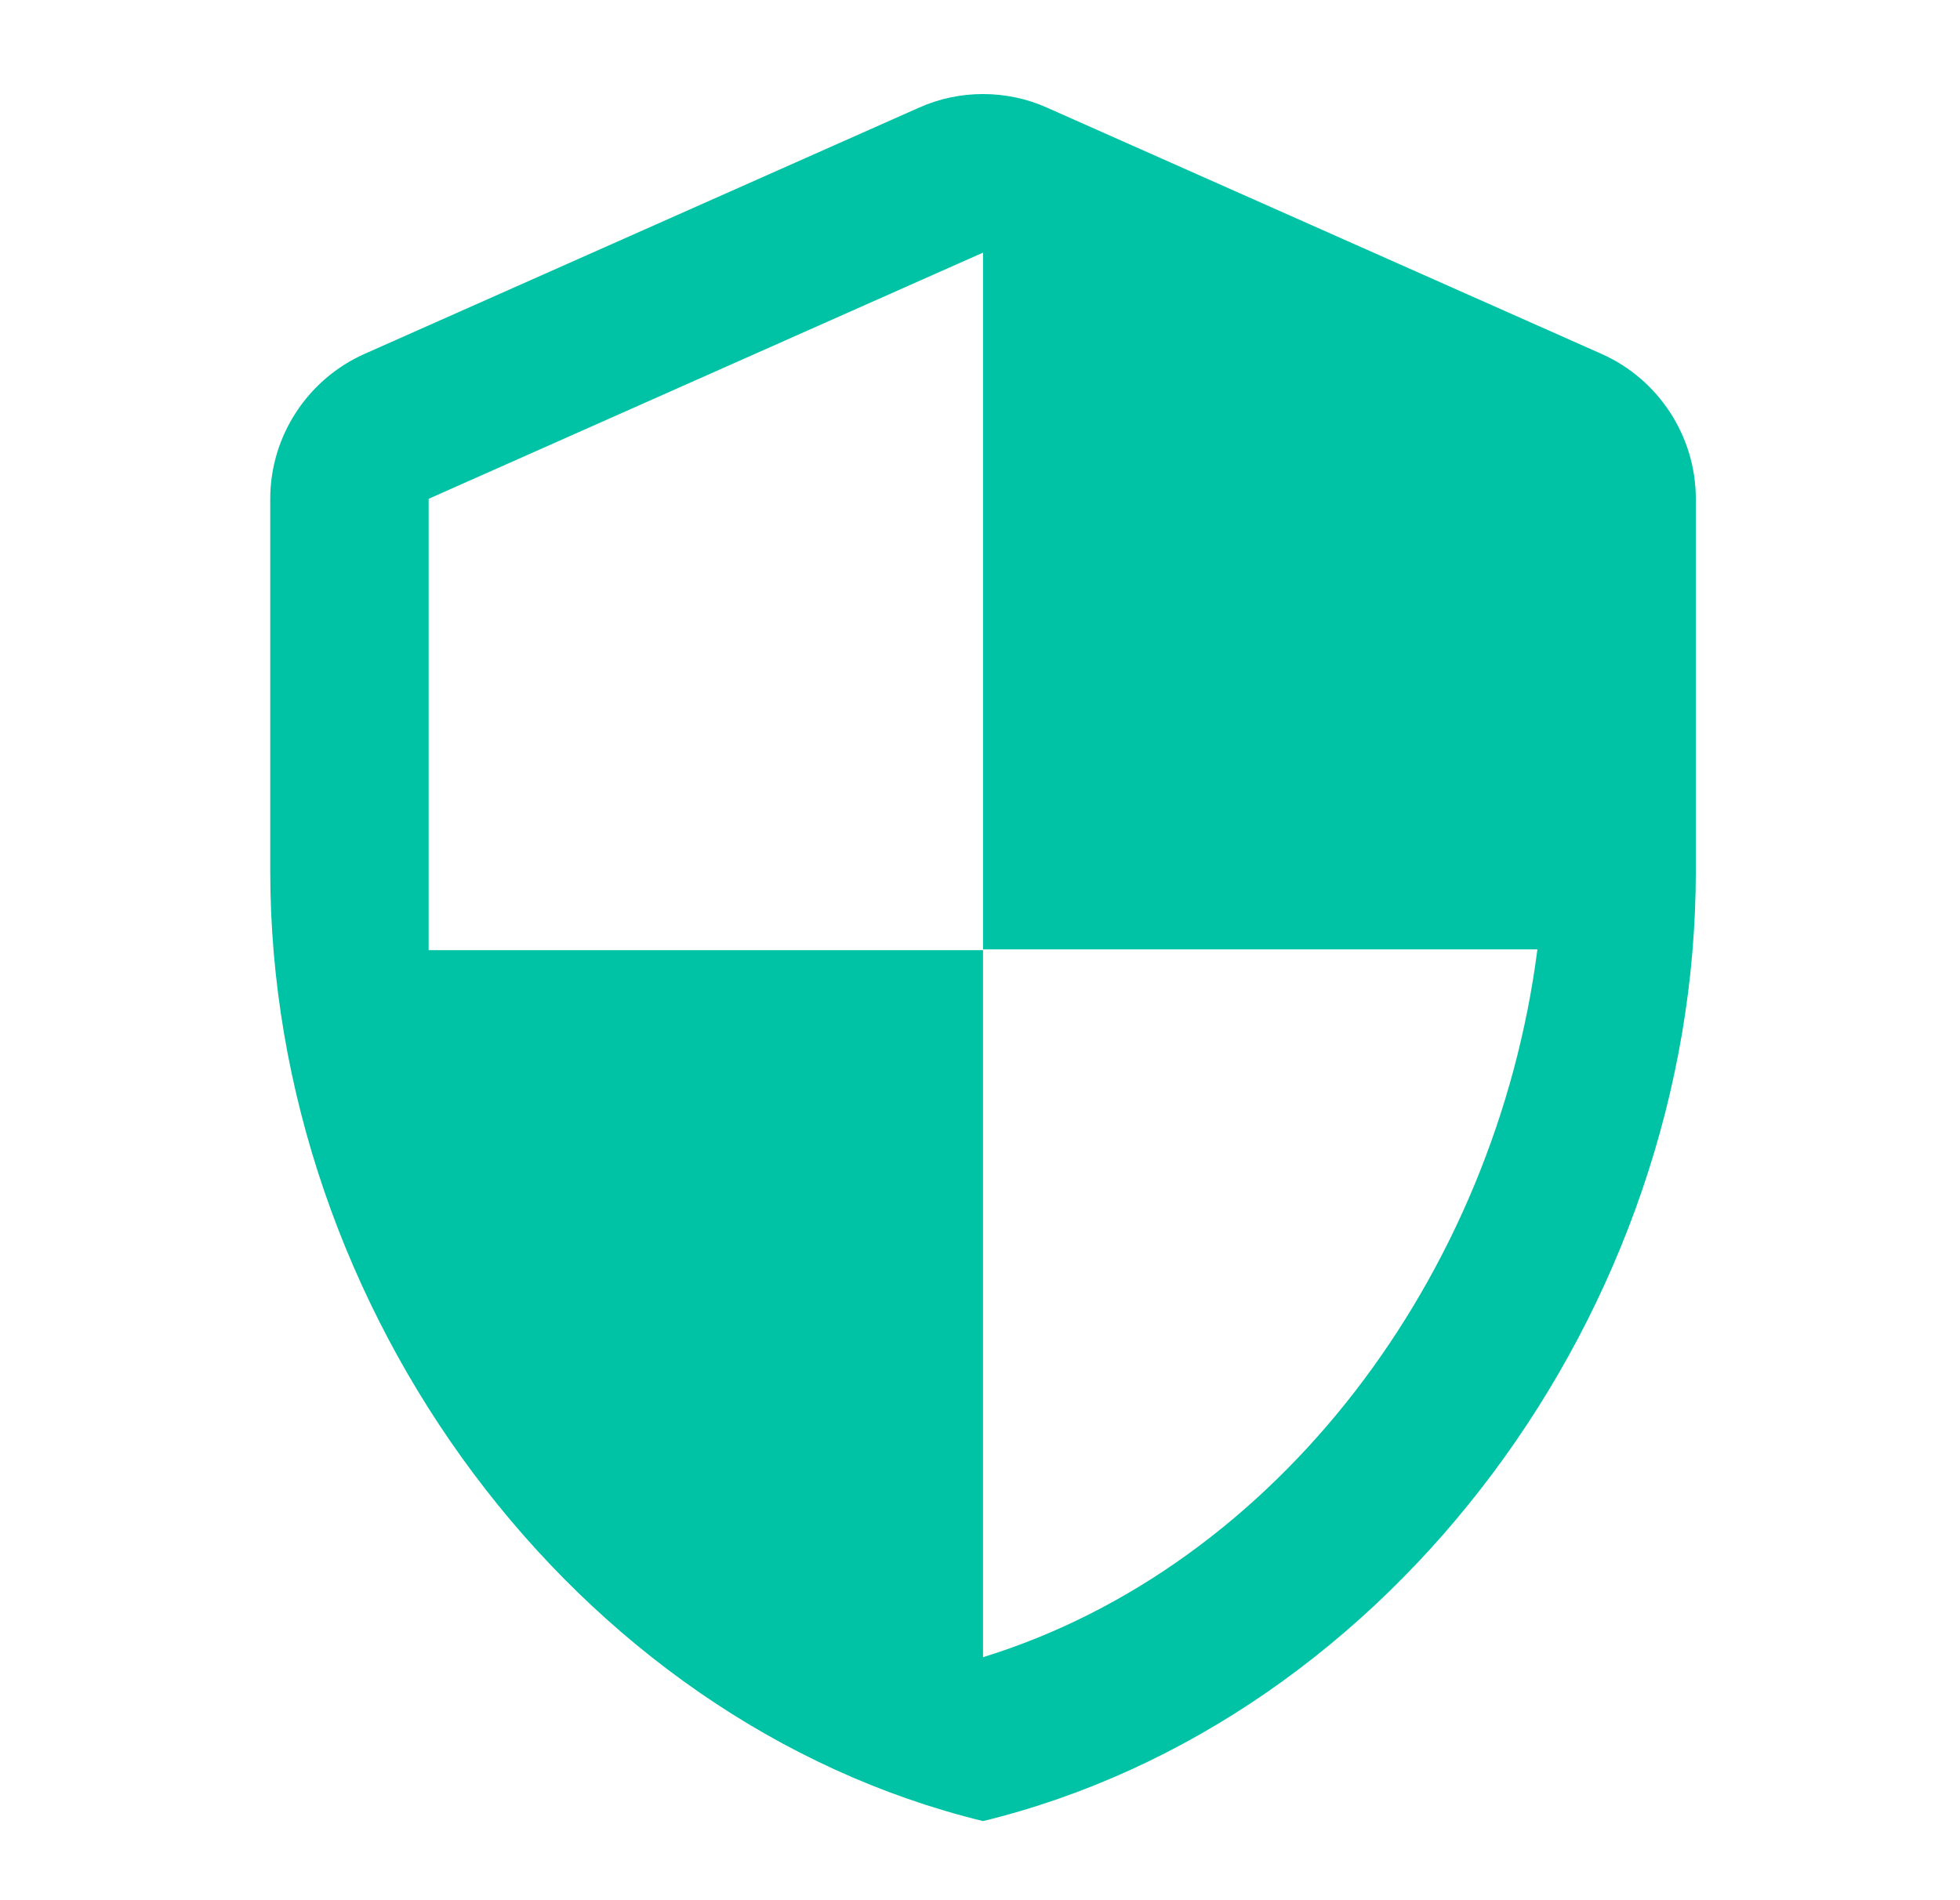 <svg width="33" height="32" viewBox="0 0 33 32" fill="none" xmlns="http://www.w3.org/2000/svg">
<g clip-path="url(#clip0_1860_9998)">
<path d="M15.471 1.814L6.137 5.96C5.177 6.387 4.55 7.347 4.55 8.4V14.668C4.55 22.068 9.671 28.988 16.551 30.668C23.431 28.988 28.552 22.068 28.552 14.668V8.4C28.552 7.347 27.925 6.387 26.965 5.96L17.631 1.814C16.951 1.507 16.151 1.507 15.471 1.814ZM16.551 15.988H25.885C25.178 21.481 21.511 26.375 16.551 27.908V16.001H7.217V8.4L16.551 4.254V15.988Z" fill="#00C3A5"/>
</g>
<defs>
<clipPath id="clip0_1860_9998">
<rect width="32.002" height="32.002" fill="white" transform="translate(0.55)"/>
</clipPath>
</defs>
</svg>
